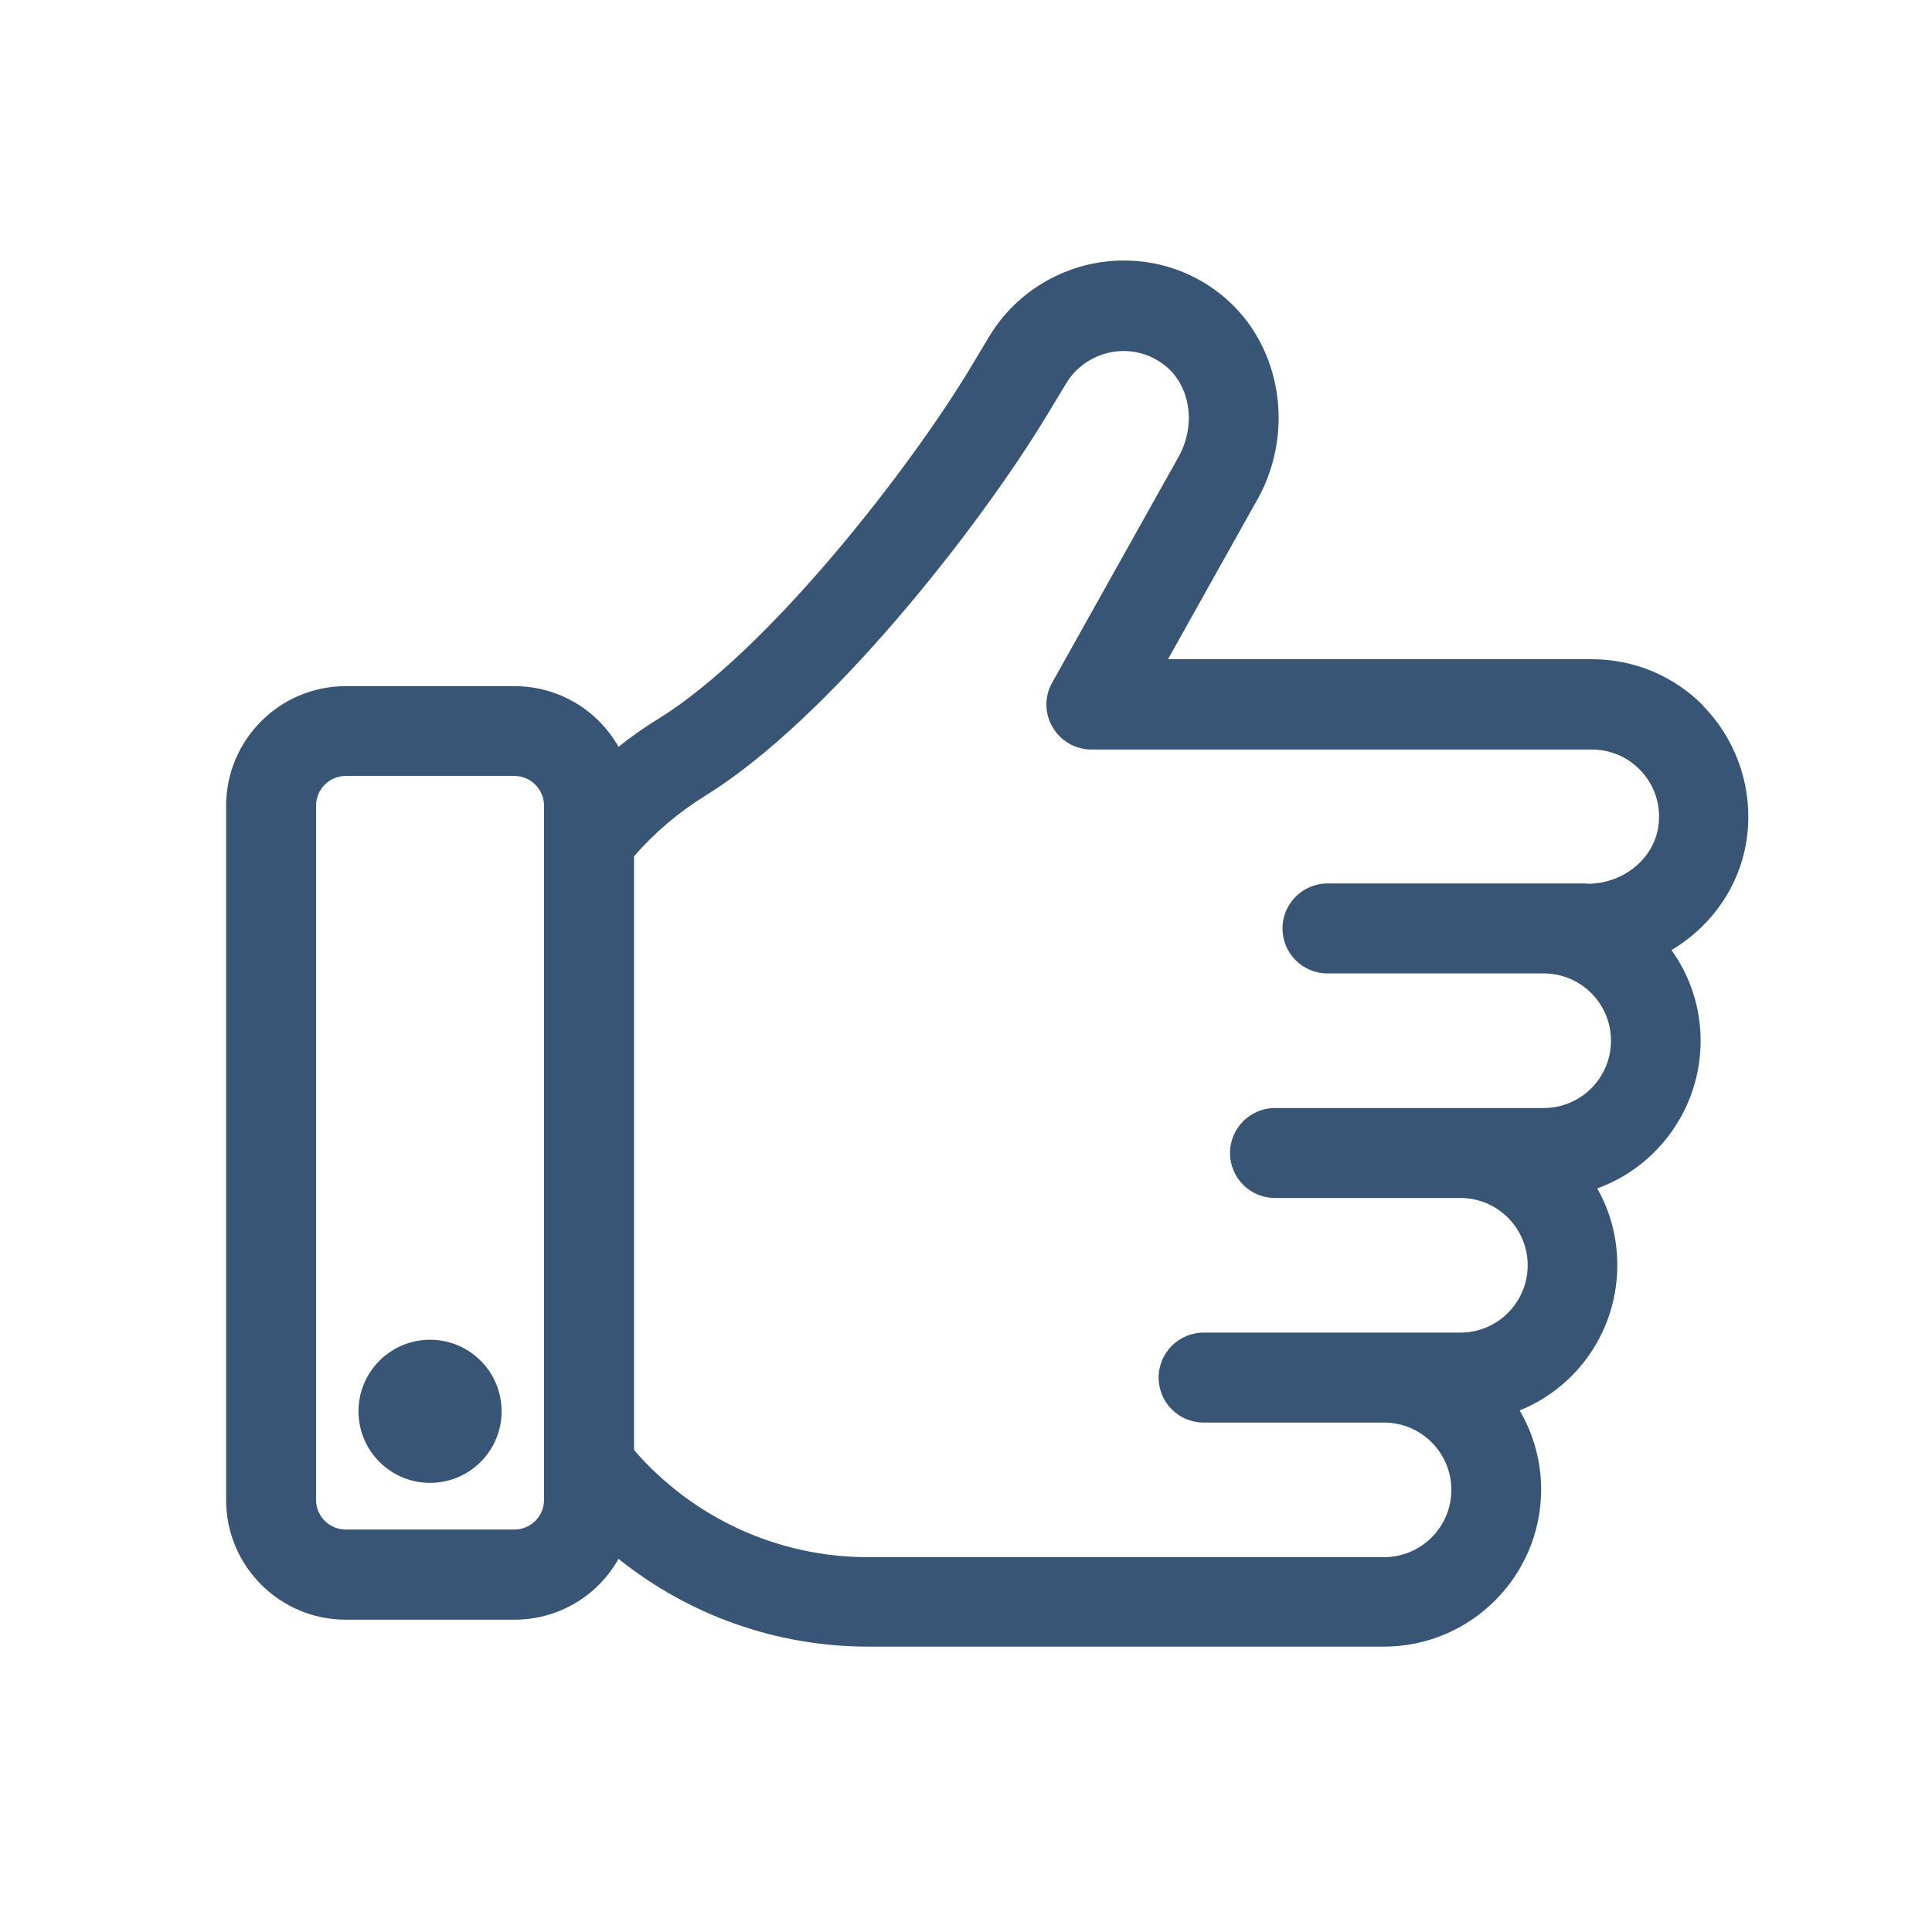 <?xml version="1.0" encoding="UTF-8"?>
<svg id="Icons" xmlns="http://www.w3.org/2000/svg" viewBox="0 0 113.39 113.39">
  <defs>
    <style>
      .cls-1 {
        fill: #395575;
      }
    </style>
  </defs>
  <path class="cls-1" d="M99.94,41.39h0c-1.74-1.74-4.05-2.7-6.52-2.7h-24.87l5.08-9.08c2.54-4.21,1.57-9.71-2.21-12.51-1.59-1.19-3.48-1.81-5.47-1.81-3.22,0-6.25,1.71-7.9,4.47l-1.11,1.85c-3.58,5.95-11.88,16.61-18.29,20.57-.83.51-1.61,1.06-2.35,1.65-1.23-2.17-3.53-3.56-6.11-3.56h-9.9c-3.87,0-7.02,3.15-7.02,7.03v40.74c0,3.87,3.15,7.02,7.02,7.02h9.9c2.58,0,4.89-1.39,6.11-3.57,4.16,3.33,9.3,5.15,14.64,5.15h30.29c5.08,0,9.22-4.14,9.22-9.22,0-1.64-.44-3.24-1.26-4.64,3.44-1.4,5.73-4.73,5.73-8.53,0-1.6-.4-3.13-1.18-4.5,3.59-1.3,6.07-4.74,6.07-8.67,0-1.92-.6-3.77-1.71-5.32,2.62-1.56,4.3-4.23,4.49-7.23.17-2.65-.8-5.25-2.67-7.14ZM93.13,51.85h-15.22c-1.45,0-2.64,1.18-2.64,2.64s1.18,2.64,2.64,2.64h12.69c2.18,0,3.95,1.77,3.95,3.95s-1.77,3.95-3.95,3.95h-15.77c-1.45,0-2.64,1.18-2.64,2.64s1.18,2.64,2.64,2.64h10.88c2.18,0,3.95,1.77,3.95,3.95s-1.77,3.95-3.95,3.95h-15.07c-1.45,0-2.64,1.18-2.64,2.64s1.18,2.64,2.64,2.64h10.59c2.18,0,3.95,1.77,3.95,3.95s-1.77,3.95-3.95,3.95h-30.29c-5.28,0-10.27-2.29-13.73-6.29v-34.84c1.2-1.39,2.62-2.59,4.2-3.57,7.21-4.45,16.06-15.73,20.04-22.33l1.12-1.85c.7-1.18,2-1.91,3.38-1.91.84,0,1.64.27,2.32.77,1.63,1.21,1.99,3.66.8,5.62l-7.31,13.06c-.47.82-.46,1.83.02,2.63.47.81,1.34,1.31,2.27,1.31h29.38c1.05,0,2.04.41,2.78,1.15.82.82,1.23,1.91,1.15,3.07-.13,2.05-1.98,3.66-4.21,3.66ZM31.93,47.29v40.74c0,.96-.78,1.74-1.74,1.74h-9.9c-.96,0-1.74-.78-1.74-1.74v-40.74c0-.97.78-1.75,1.74-1.75h9.9c.96,0,1.74.79,1.74,1.75Z"/>
  <circle class="cls-1" cx="25.24" cy="82.83" r="4.2"/>
</svg>